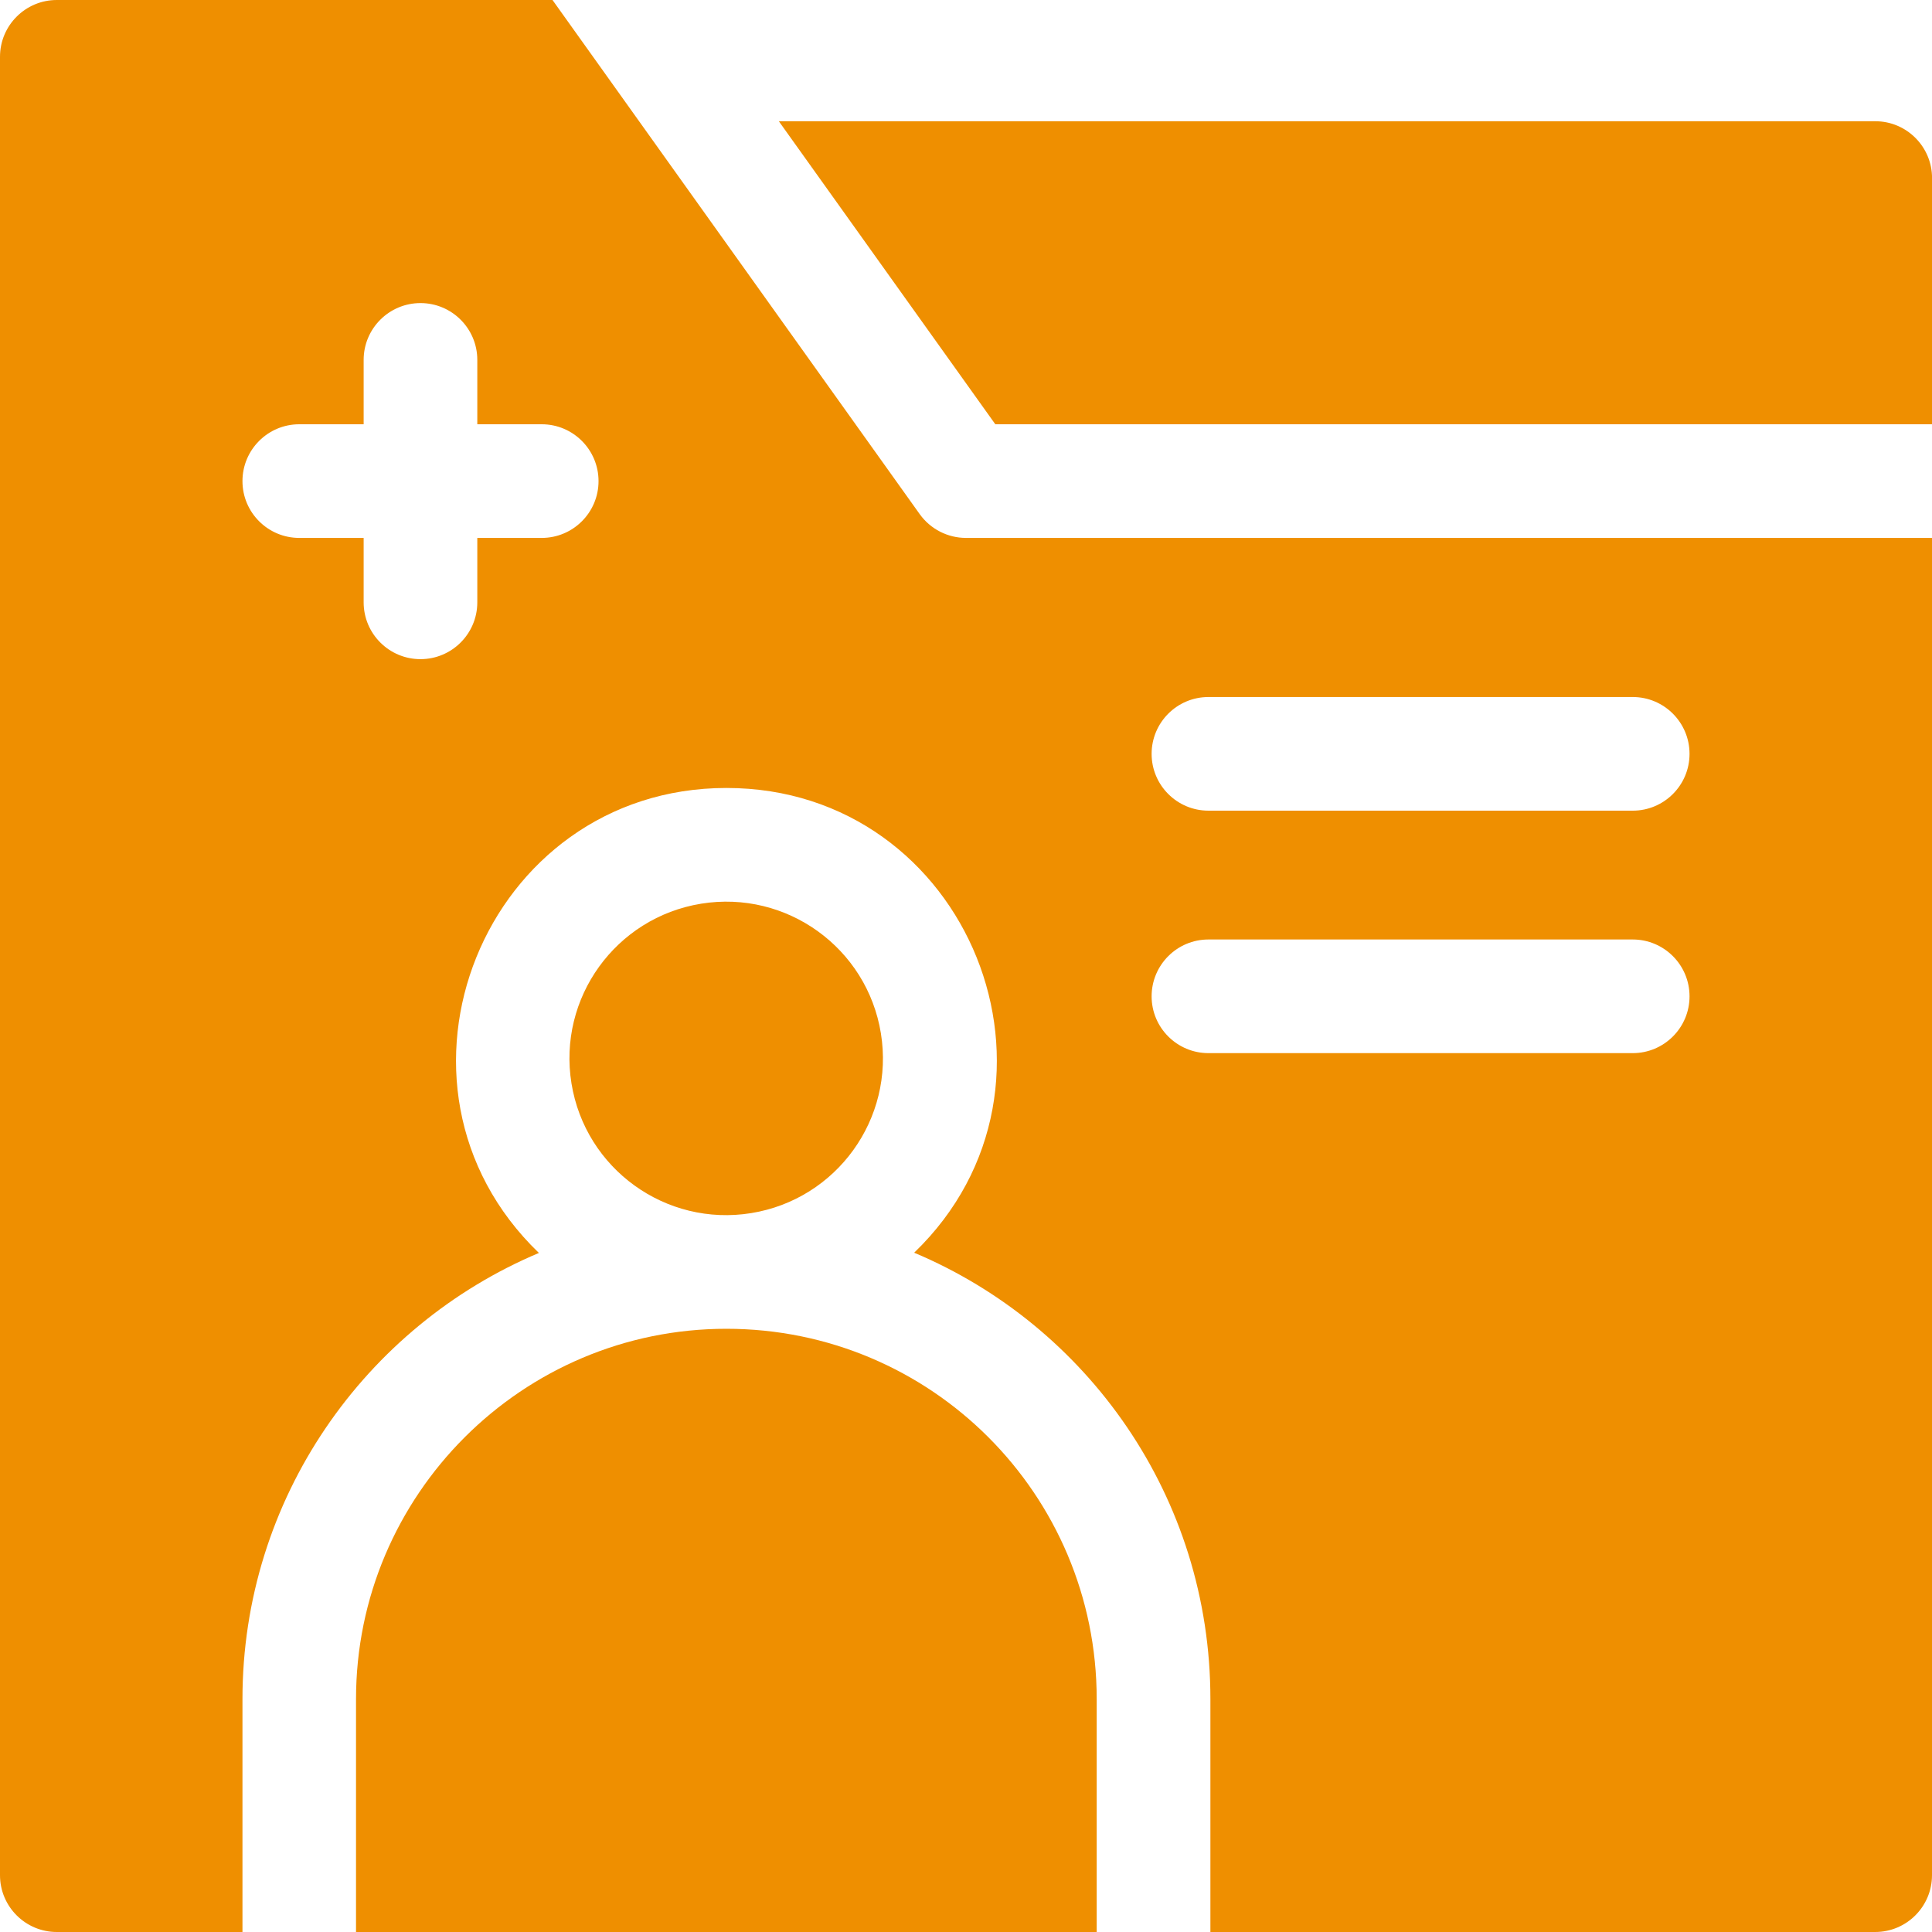 <svg width="40" height="40" viewBox="0 0 40 40" fill="none" xmlns="http://www.w3.org/2000/svg">
<g clip-path="url(#clip0_4071_11085)">
<path d="M38.825 2.51H16.125L20.607 8.784H40.001V3.686C40.001 3.037 39.474 2.51 38.825 2.51Z" fill="#EF8F00"/>
<path d="M15.039 27.511C10.81 27.511 7.371 30.95 7.371 35.178V40H22.706V35.178C22.706 30.941 19.279 27.511 15.039 27.511Z" fill="#EF8F00"/>
<path d="M15.554 25.116C17.323 24.829 18.525 23.163 18.238 21.394C17.952 19.625 16.285 18.423 14.516 18.71C12.747 18.997 11.545 20.663 11.832 22.432C12.119 24.201 13.785 25.403 15.554 25.116Z" fill="#EF8F00"/>
<path d="M19.042 10.645L11.439 0H1.176C0.527 0 0 0.527 0 1.176V38.824C0 39.473 0.527 40 1.176 40H5.02V35.178C5.02 31.029 7.555 27.46 11.157 25.941C7.538 22.454 10.029 16.314 15.04 16.314C20.066 16.314 22.532 22.461 18.927 25.936C22.502 27.439 25.06 30.985 25.06 35.178V40H38.824C39.473 40 40 39.473 40 38.824V11.137H20C19.62 11.137 19.264 10.954 19.042 10.645ZM11.216 11.137H9.882V12.471C9.882 13.12 9.355 13.647 8.706 13.647C8.056 13.647 7.529 13.12 7.529 12.471V11.137H6.196C5.547 11.137 5.02 10.61 5.02 9.961C5.02 9.311 5.547 8.784 6.196 8.784H7.529V7.451C7.529 6.802 8.056 6.275 8.706 6.275C9.355 6.275 9.882 6.802 9.882 7.451V8.784H11.216C11.865 8.784 12.392 9.311 12.392 9.961C12.392 10.61 11.865 11.137 11.216 11.137ZM25.02 14.431H33.804C34.453 14.431 34.98 14.958 34.98 15.608C34.98 16.257 34.453 16.784 33.804 16.784H25.02C24.37 16.784 23.843 16.257 23.843 15.608C23.843 14.958 24.37 14.431 25.02 14.431ZM25.02 19.451H33.804C34.453 19.451 34.98 19.978 34.98 20.628C34.98 21.277 34.453 21.804 33.804 21.804H25.02C24.37 21.804 23.843 21.277 23.843 20.628C23.843 19.978 24.37 19.451 25.02 19.451Z" fill="#EF8F00"/>
</g>
<defs>
<clipPath id="clip0_4071_11085">
<rect width="40" height="40" fill="white"/>
</clipPath>
</defs>
</svg>

